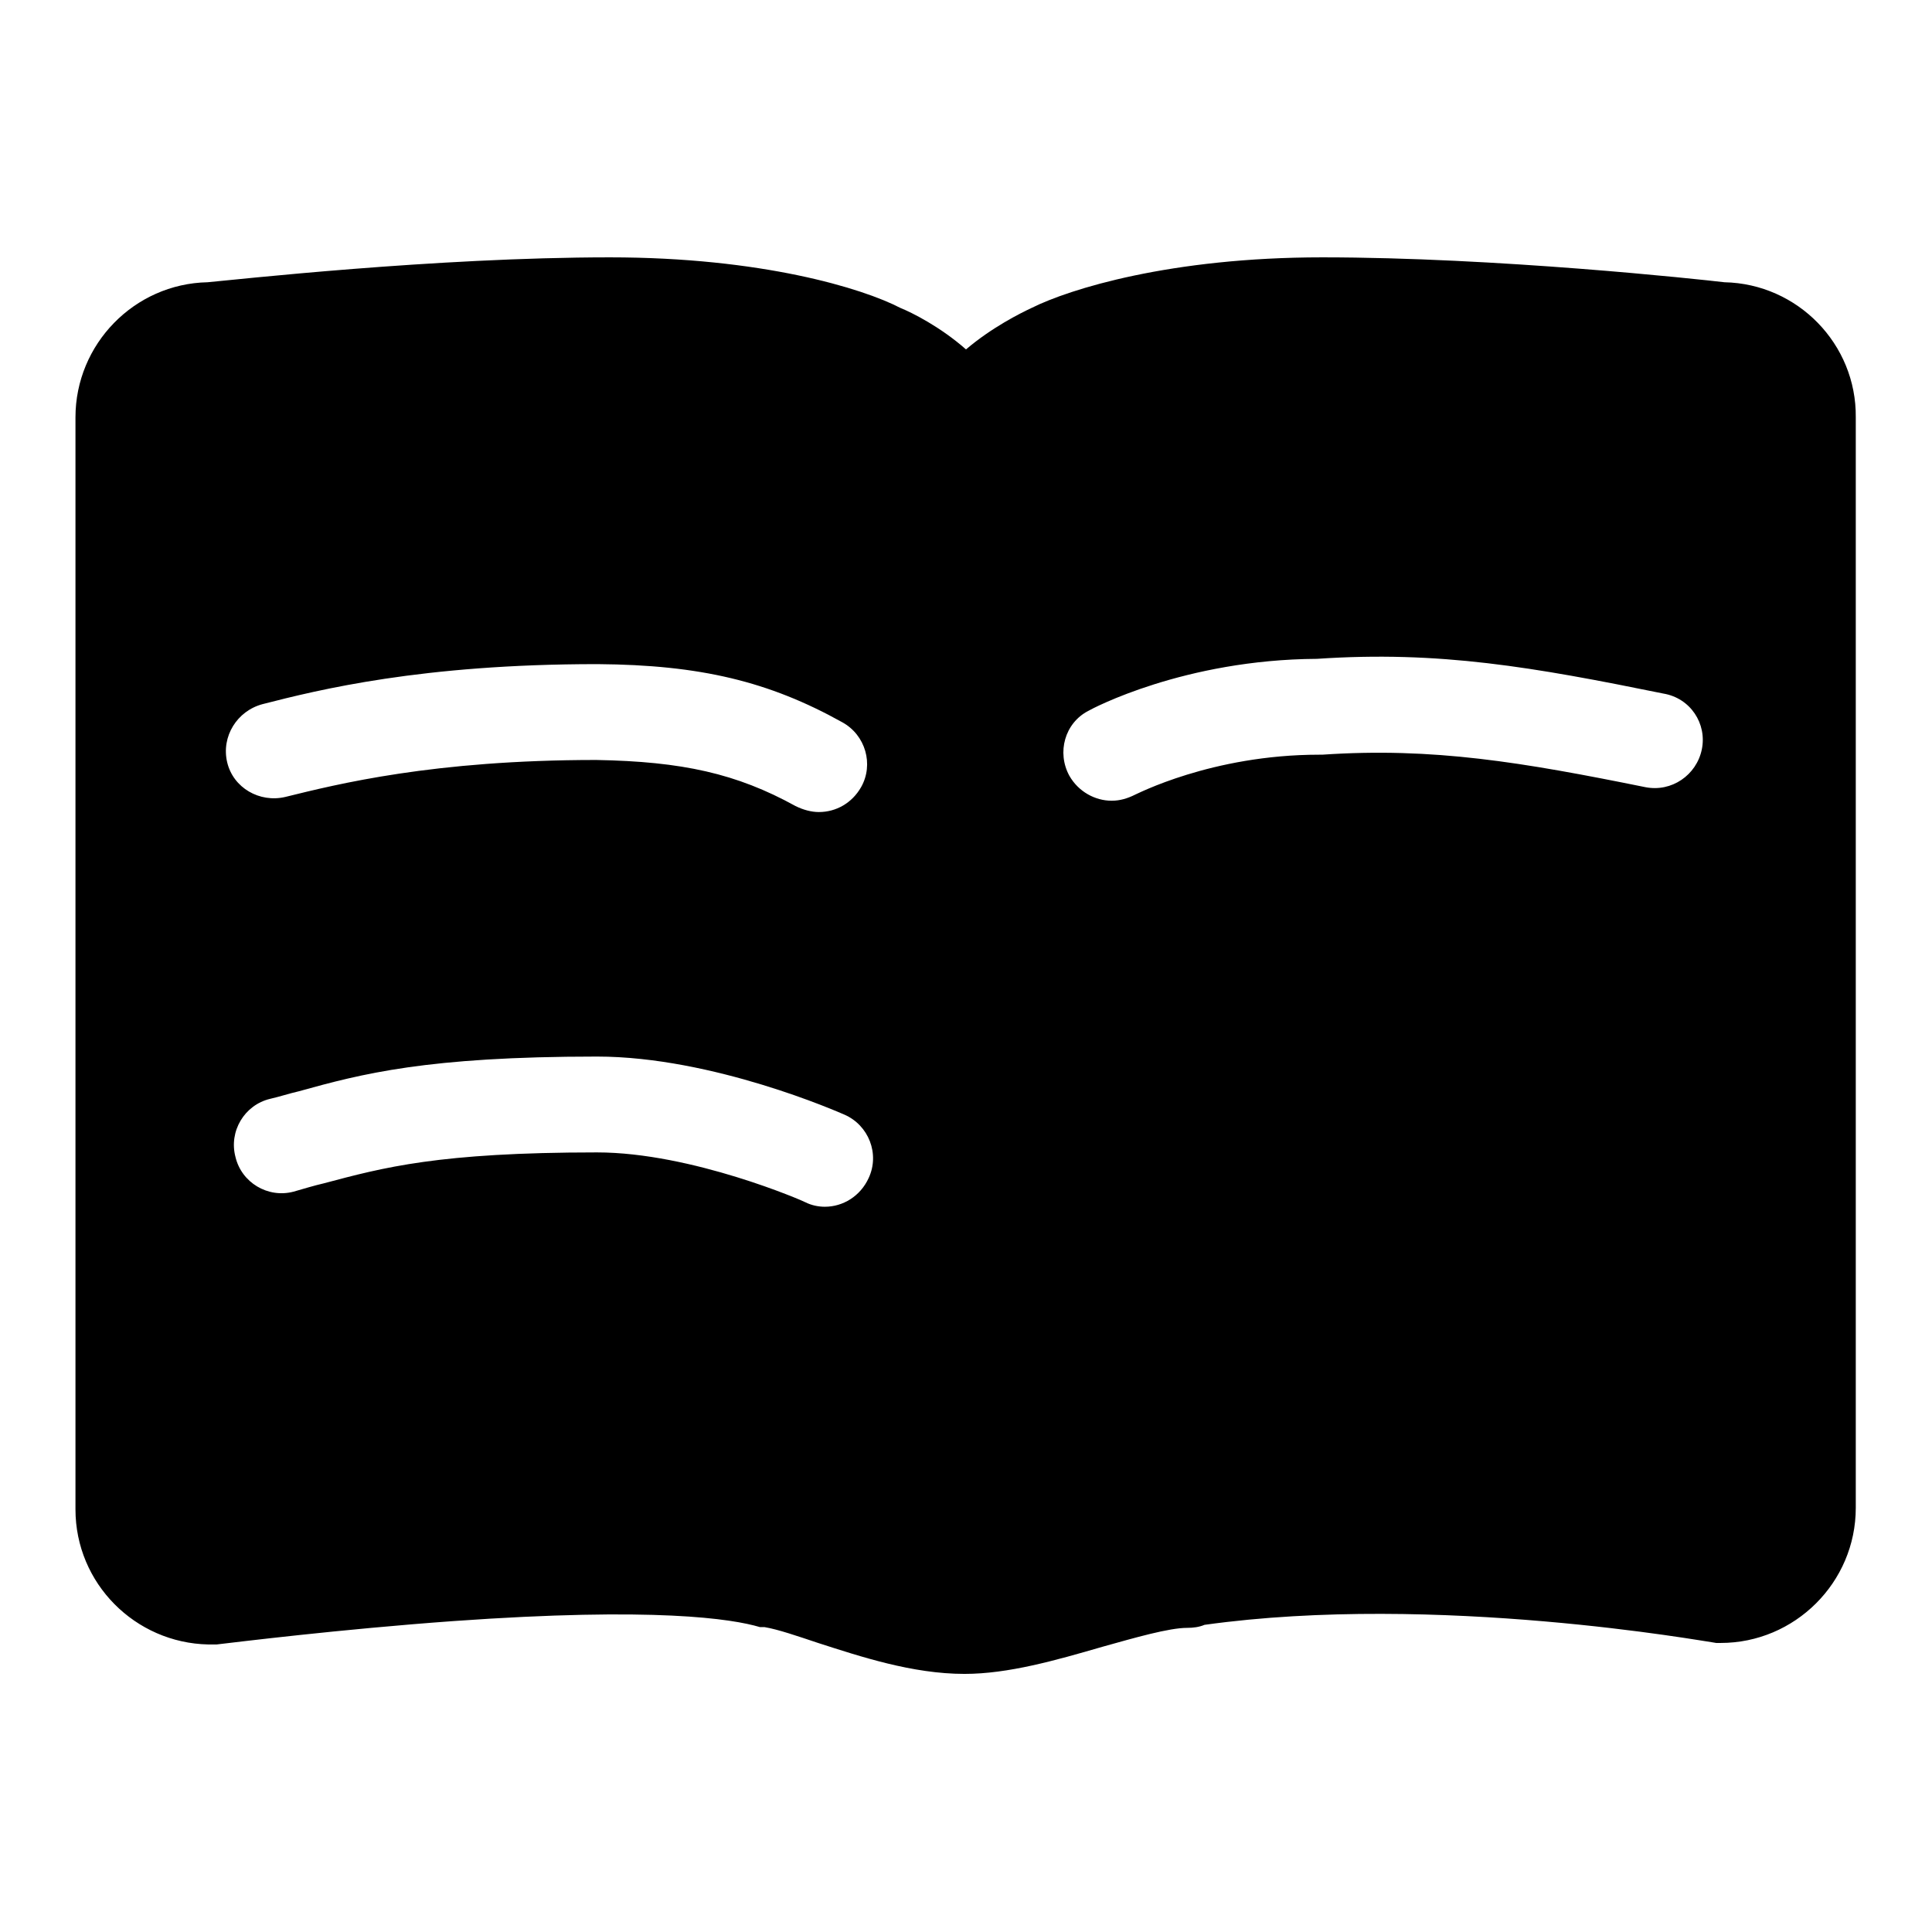 <?xml version="1.0" encoding="utf-8"?>
<!-- Svg Vector Icons : http://www.onlinewebfonts.com/icon -->
<!DOCTYPE svg PUBLIC "-//W3C//DTD SVG 1.1//EN" "http://www.w3.org/Graphics/SVG/1.1/DTD/svg11.dtd">
<svg version="1.1" xmlns="http://www.w3.org/2000/svg" xmlns:xlink="http://www.w3.org/1999/xlink" x="0px" y="0px" viewBox="0 0 256 256" enable-background="new 0 0 256 256" xml:space="preserve">
<g><g><path fill="#000000" d="M228.5,37.4c-3.4-0.4-30.2-3.3-53.3-3.3c-20.1,0-33.5,4.2-38.5,6.7c-1.5,0.7-5.3,2.6-8.7,5.5c-3.4-3-7.2-4.9-8.7-5.5c-5-2.6-18.4-6.7-38.5-6.7c-23.1,0-49.9,3-53.3,3.3C17.8,37.6,10,45.6,10,55.3V200c0,9.8,7.9,17.7,17.6,17.9c0.1,0,0.2,0,0.2,0c0.3,0,0.6,0,0.9,0c2.6-0.3,16.2-2,31.4-3.1c26.7-1.9,36.9-0.3,40.6,0.8c0,0,0,0,0,0c0.1,0,0.1,0,0.2,0c0,0,0.1,0,0.1,0c0,0,0.1,0,0.1,0c0.1,0,0.1,0,0.2,0c0,0,0,0,0,0c1.8,0.3,4.4,1.2,7.1,2.1c5.6,1.8,12.5,4.1,19.4,4.1c5.8,0,12.1-1.8,18.3-3.6c4.3-1.2,8.8-2.5,11.2-2.5c0.8,0,1.6-0.1,2.3-0.4c30.8-4.3,66.8,2.3,67.2,2.3l0.6,0.1h0.6c9.8,0,17.9-8,17.9-17.9V55.3C246,45.6,238.2,37.6,228.5,37.4z M34.8,93.3c7.4-1.9,21.1-5.3,44.3-5.3h0.1c13.6,0.1,22.7,2.3,32.4,7.7c3.1,1.7,4.2,5.6,2.5,8.6c-1.2,2.1-3.3,3.3-5.6,3.3c-1,0-2.1-0.3-3.1-0.8c-7.8-4.3-15-5.9-26.4-6.1c-21.6,0-34.3,3.2-41.2,4.9c-3.4,0.8-6.9-1.2-7.7-4.6C29.3,97.6,31.4,94.2,34.8,93.3z M115.1,156.1c-1.1,2.4-3.4,3.8-5.8,3.8c-0.9,0-1.8-0.2-2.6-0.6c-0.1-0.1-15-6.6-27.6-6.6c-21,0-28.3,2-36.2,4.1c-1.3,0.3-2.6,0.7-4,1.1c-3.4,0.9-6.9-1.2-7.7-4.6c-0.9-3.4,1.2-6.9,4.6-7.7c1.3-0.3,2.5-0.7,3.8-1c8.3-2.3,16.9-4.6,39.5-4.6c15.4,0,32.1,7.4,32.8,7.7C115.1,149.1,116.6,152.9,115.1,156.1z M225.5,99.3c-0.7,3.4-4,5.7-7.5,5c-16.3-3.3-28.1-5.3-42.8-4.3l-0.2,0h-0.2c-14.3,0-24.3,5.3-24.4,5.3c-1,0.5-2,0.8-3.1,0.8c-2.2,0-4.4-1.2-5.6-3.3c-1.7-3.1-0.6-7,2.5-8.6c0.5-0.3,12.7-6.8,30.3-6.9c16.2-1.1,28.7,1.1,45.9,4.6C224,92.5,226.2,95.9,225.5,99.3z"/></g></g>
</svg>